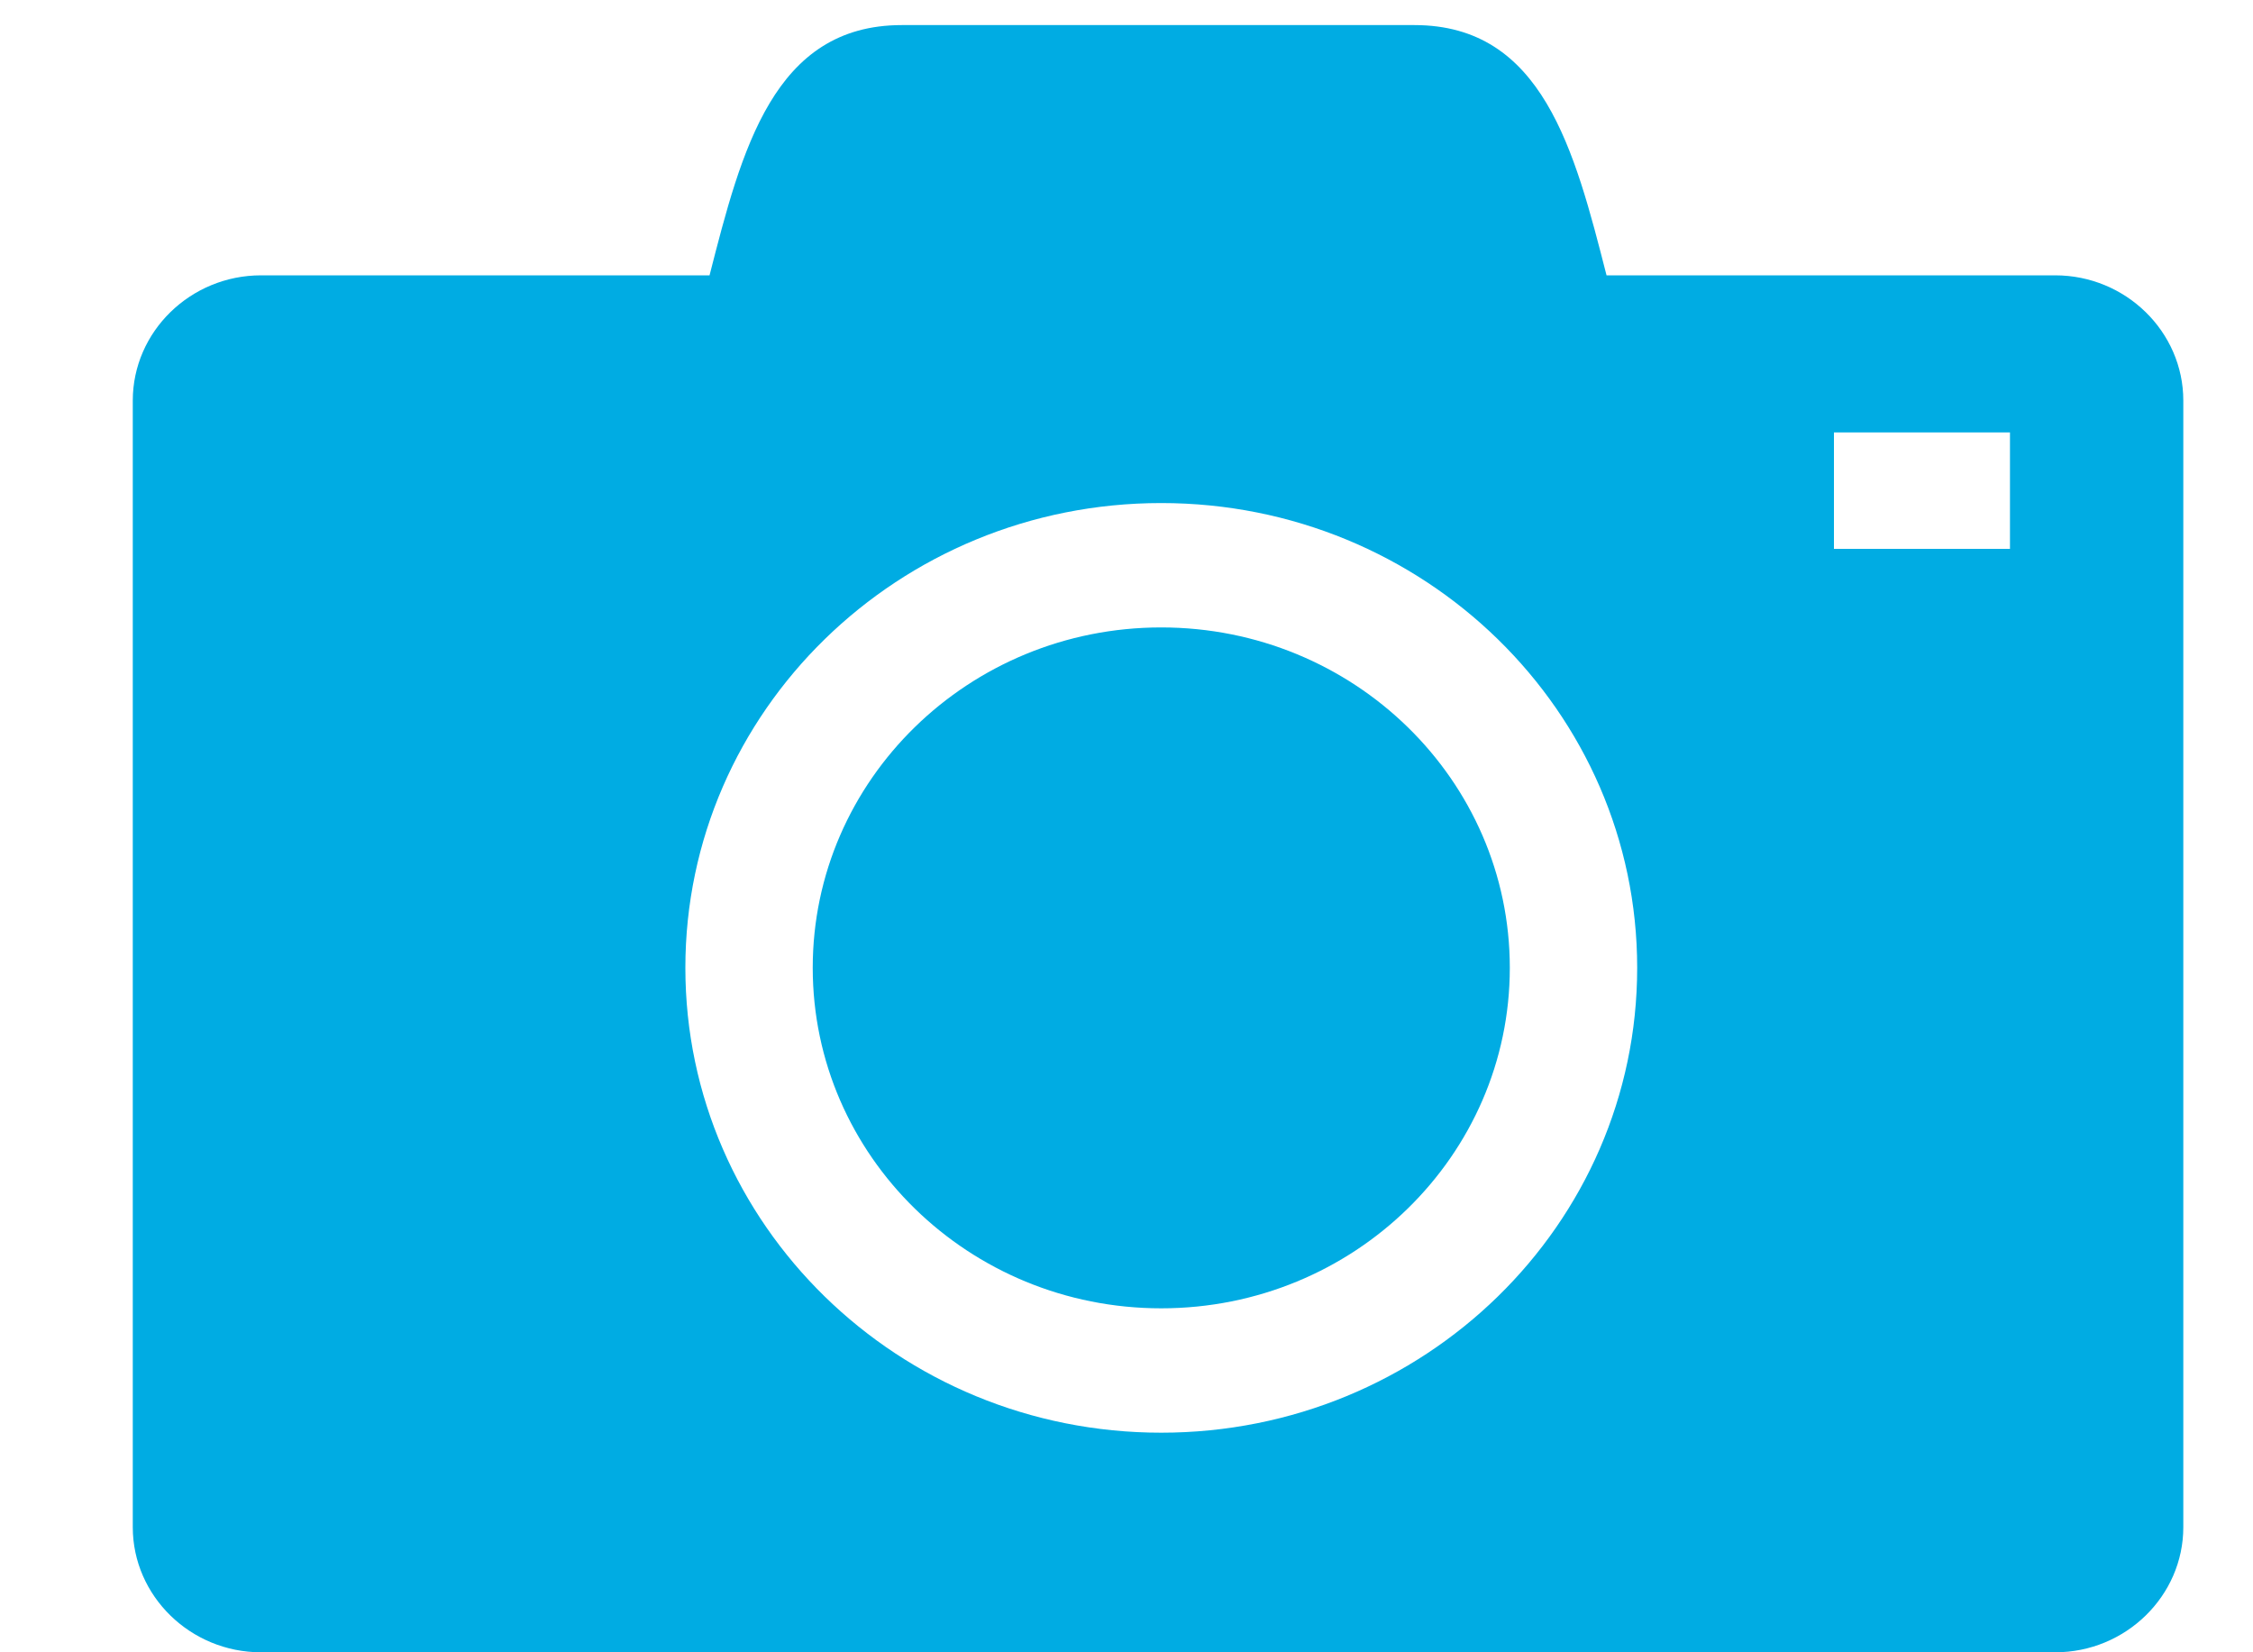 <svg width="15" height="11" viewBox="0 0 15 11" fill="none" xmlns="http://www.w3.org/2000/svg">
	<path fill-rule="evenodd" clip-rule="evenodd" d="M13.683 1.833H10.696C10.483 1 10.27 0.167 9.417 0.167H6.004C5.15 0.167 4.937 1 4.724 1.833H1.738C1.268 1.833 0.884 2.208 0.884 2.667V10.167C0.884 10.625 1.268 11 1.738 11H13.683C14.152 11 14.536 10.625 14.536 10.167V2.667C14.536 2.208 14.152 1.833 13.683 1.833ZM5.411 6.443C5.411 7.695 6.45 8.71 7.731 8.71C9.013 8.71 10.052 7.695 10.052 6.443C10.052 5.192 9.013 4.177 7.731 4.177C6.45 4.177 5.411 5.192 5.411 6.443ZM7.731 9.538C5.982 9.538 4.563 8.153 4.563 6.443C4.563 4.734 5.982 3.349 7.731 3.349C9.481 3.349 10.9 4.734 10.9 6.443C10.9 8.153 9.481 9.538 7.731 9.538ZM13.382 3.654H12.21V2.879H13.382V3.654Z" fill="#00ACE3"/>
</svg>
